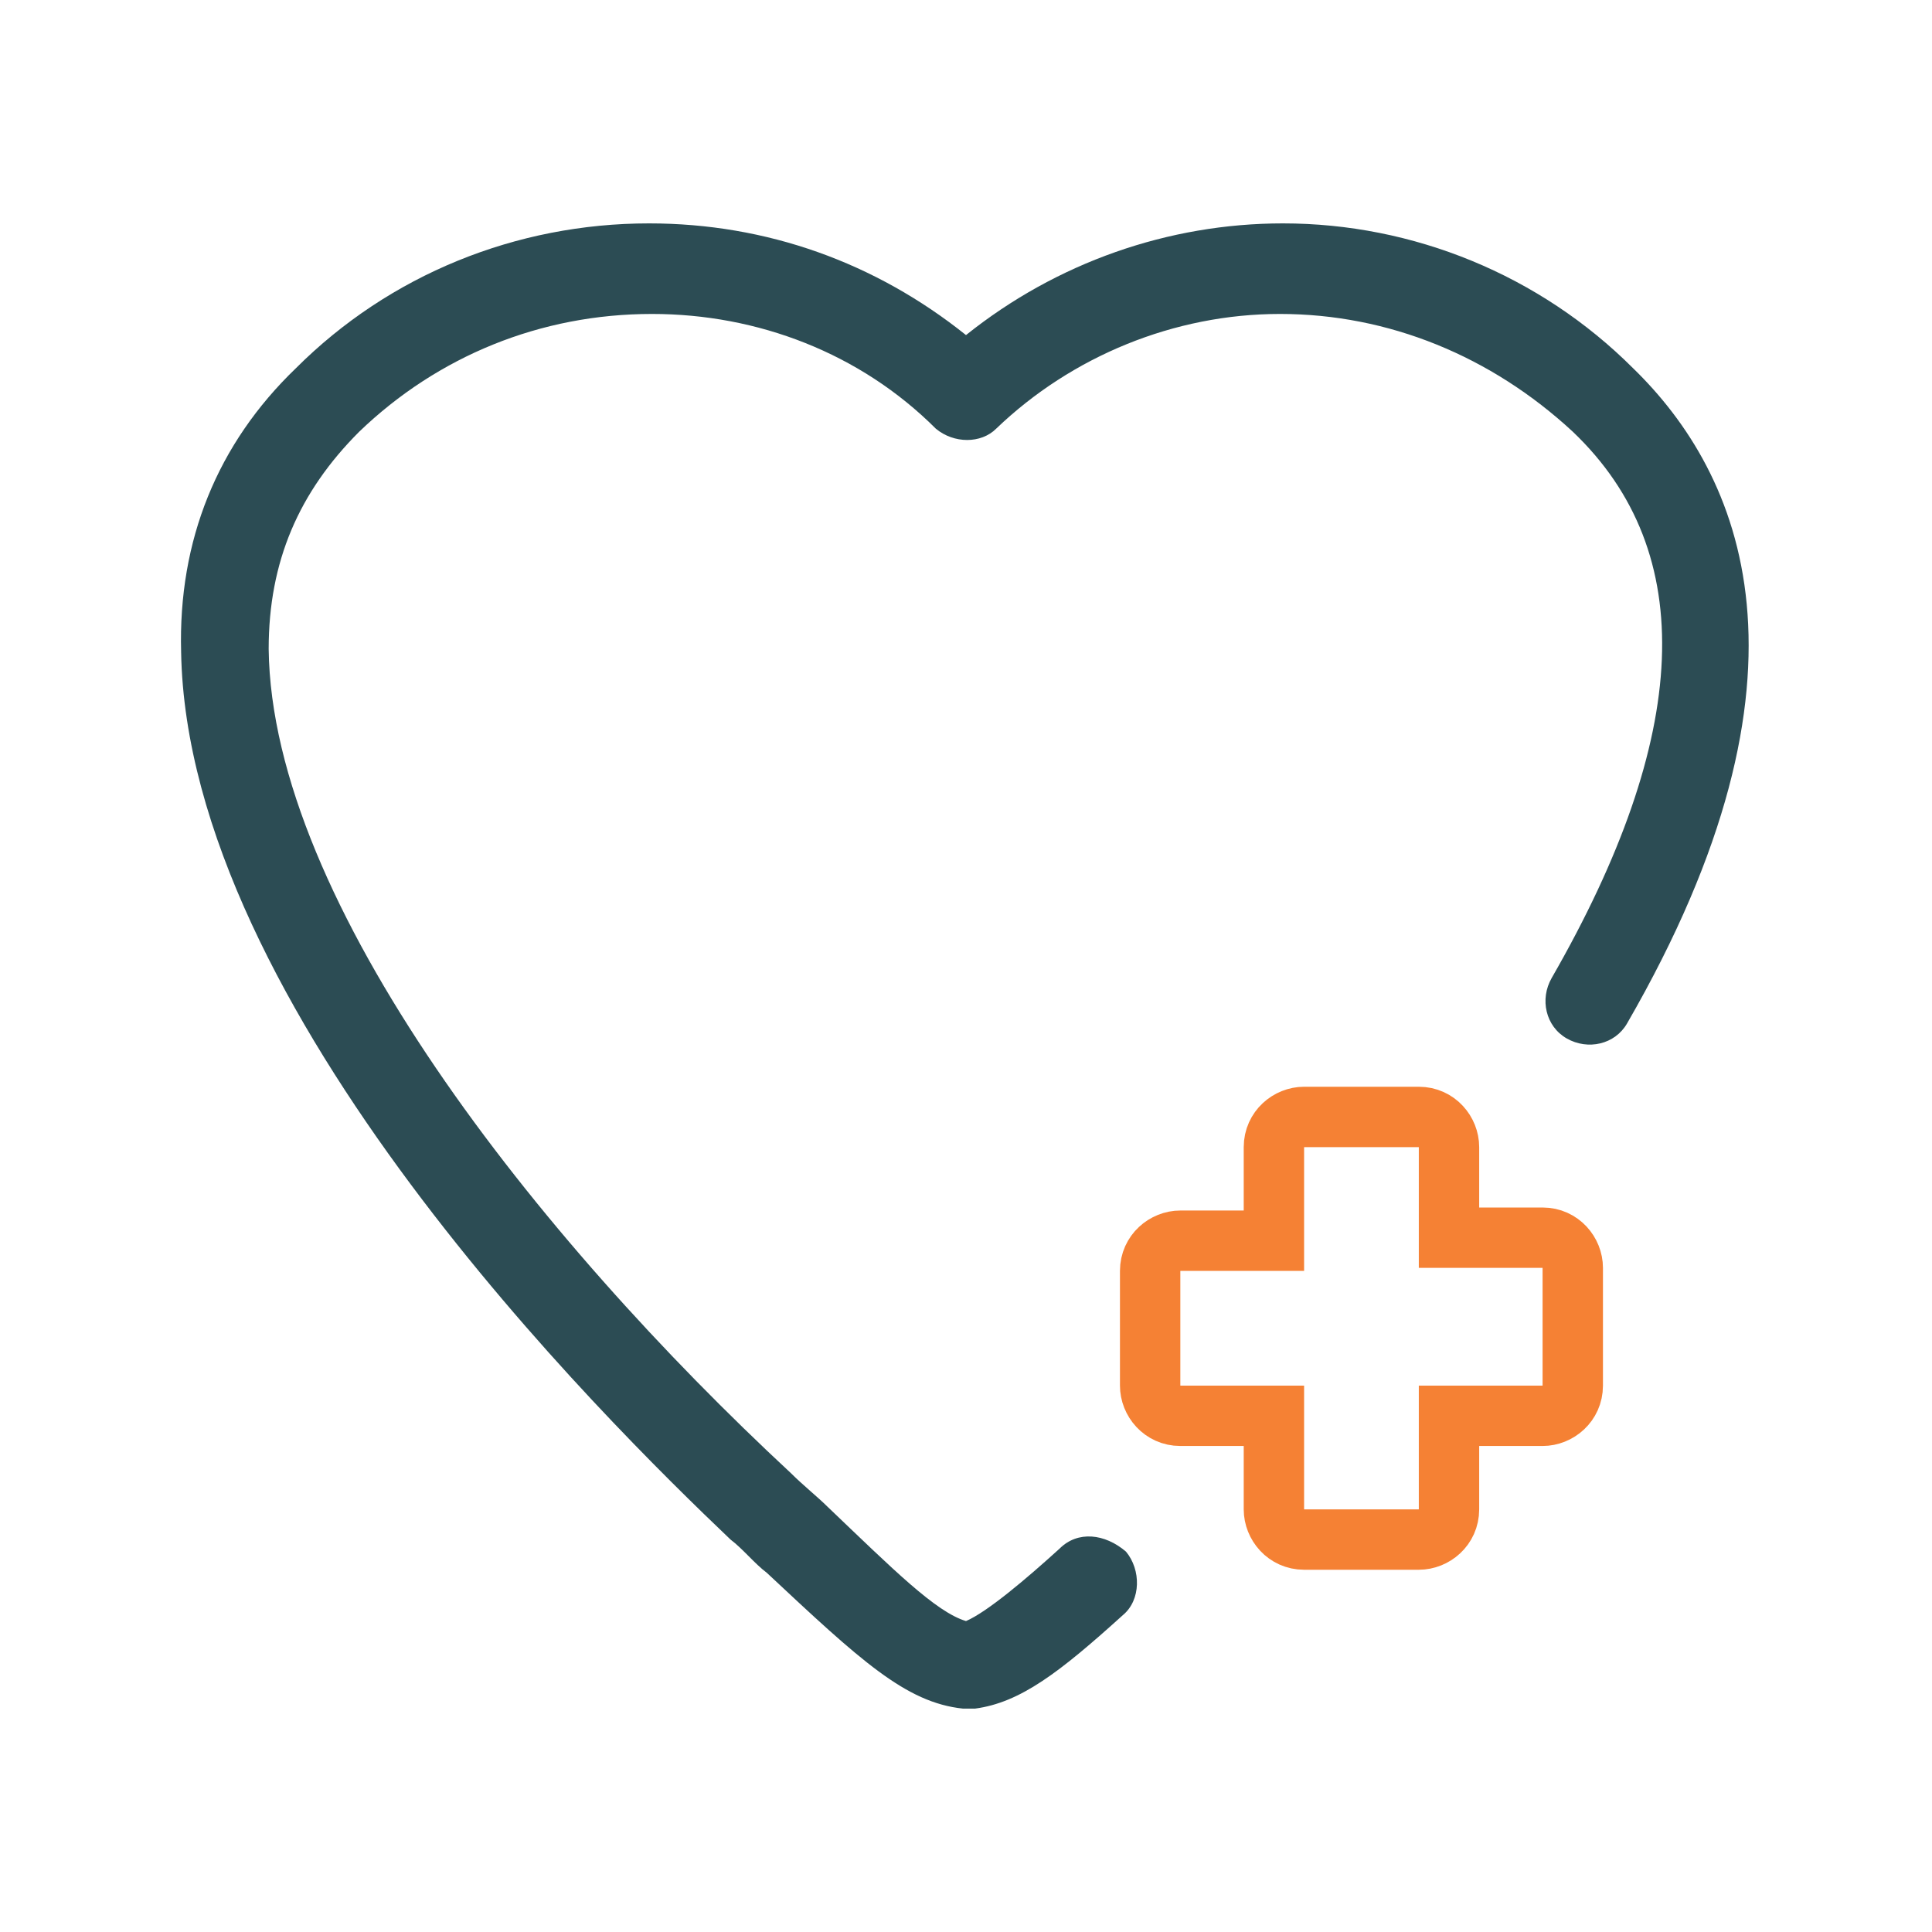 <?xml version="1.0" encoding="utf-8"?>
<!-- Generator: Adobe Illustrator 26.0.2, SVG Export Plug-In . SVG Version: 6.00 Build 0)  -->
<svg version="1.1" id="Layer_1" xmlns="http://www.w3.org/2000/svg" xmlns:xlink="http://www.w3.org/1999/xlink" x="0px" y="0px"
	 viewBox="0 0 64 64" style="enable-background:new 0 0 64 64;" xml:space="preserve">
<style type="text/css">
	.st0{fill:none;}
	.st1{fill:#2C4C54;}
	.st2{fill:none;stroke:#F58134;stroke-width:2;stroke-miterlimit:10;}
</style>
<rect class="st0" width="64" height="64"/>
<g>
	<path class="st1" d="M35.1,51.3c-1.1,1-2.4,2.1-3.1,2.4c-1-0.3-2.4-1.7-4.6-3.8c-0.3-0.3-0.8-0.7-1.2-1.1C17.8,41,9,29.9,8.9,21.5
		c0-2.9,1-5.2,3-7.2c2.6-2.5,6-3.9,9.7-3.9c3.5,0,6.9,1.3,9.4,3.8c0.6,0.5,1.5,0.5,2,0c2.5-2.4,5.9-3.8,9.4-3.8c3.6,0,7,1.4,9.7,3.9
		c4.2,4,3.9,10.1-0.7,18.1c-0.4,0.7-0.2,1.6,0.5,2c0.7,0.4,1.6,0.2,2-0.5c6.7-11.6,3.8-18.2,0.2-21.7C51,9.1,46.8,7.4,42.5,7.4
		c-3.8,0-7.5,1.3-10.5,3.7c-3-2.4-6.6-3.7-10.5-3.7c-4.4,0-8.6,1.7-11.7,4.8c-2.6,2.5-3.9,5.7-3.8,9.4c0.2,11.8,14,25.4,18.2,29.4
		c0.4,0.3,0.8,0.8,1.2,1.1c3.1,2.9,4.6,4.3,6.5,4.5c0.1,0,0.1,0,0.2,0c0.1,0,0.1,0,0.2,0c1.5-0.2,2.8-1.2,4.9-3.1
		c0.6-0.5,0.6-1.5,0.1-2.1C36.6,50.8,35.7,50.7,35.1,51.3z"/>
	<path class="st2" d="M51.1,41h-3.1v-3c0-0.5-0.4-1-1-1h-3.8c-0.5,0-1,0.4-1,1v3.1h-3.1c-0.5,0-1,0.4-1,1v3.8c0,0.5,0.4,1,1,1h3.1
		V50c0,0.5,0.4,1,1,1h3.8c0.5,0,1-0.4,1-1v-3.1h3.1c0.5,0,1-0.4,1-1V42C52.1,41.5,51.7,41,51.1,41z"/>
</g>
</svg>
